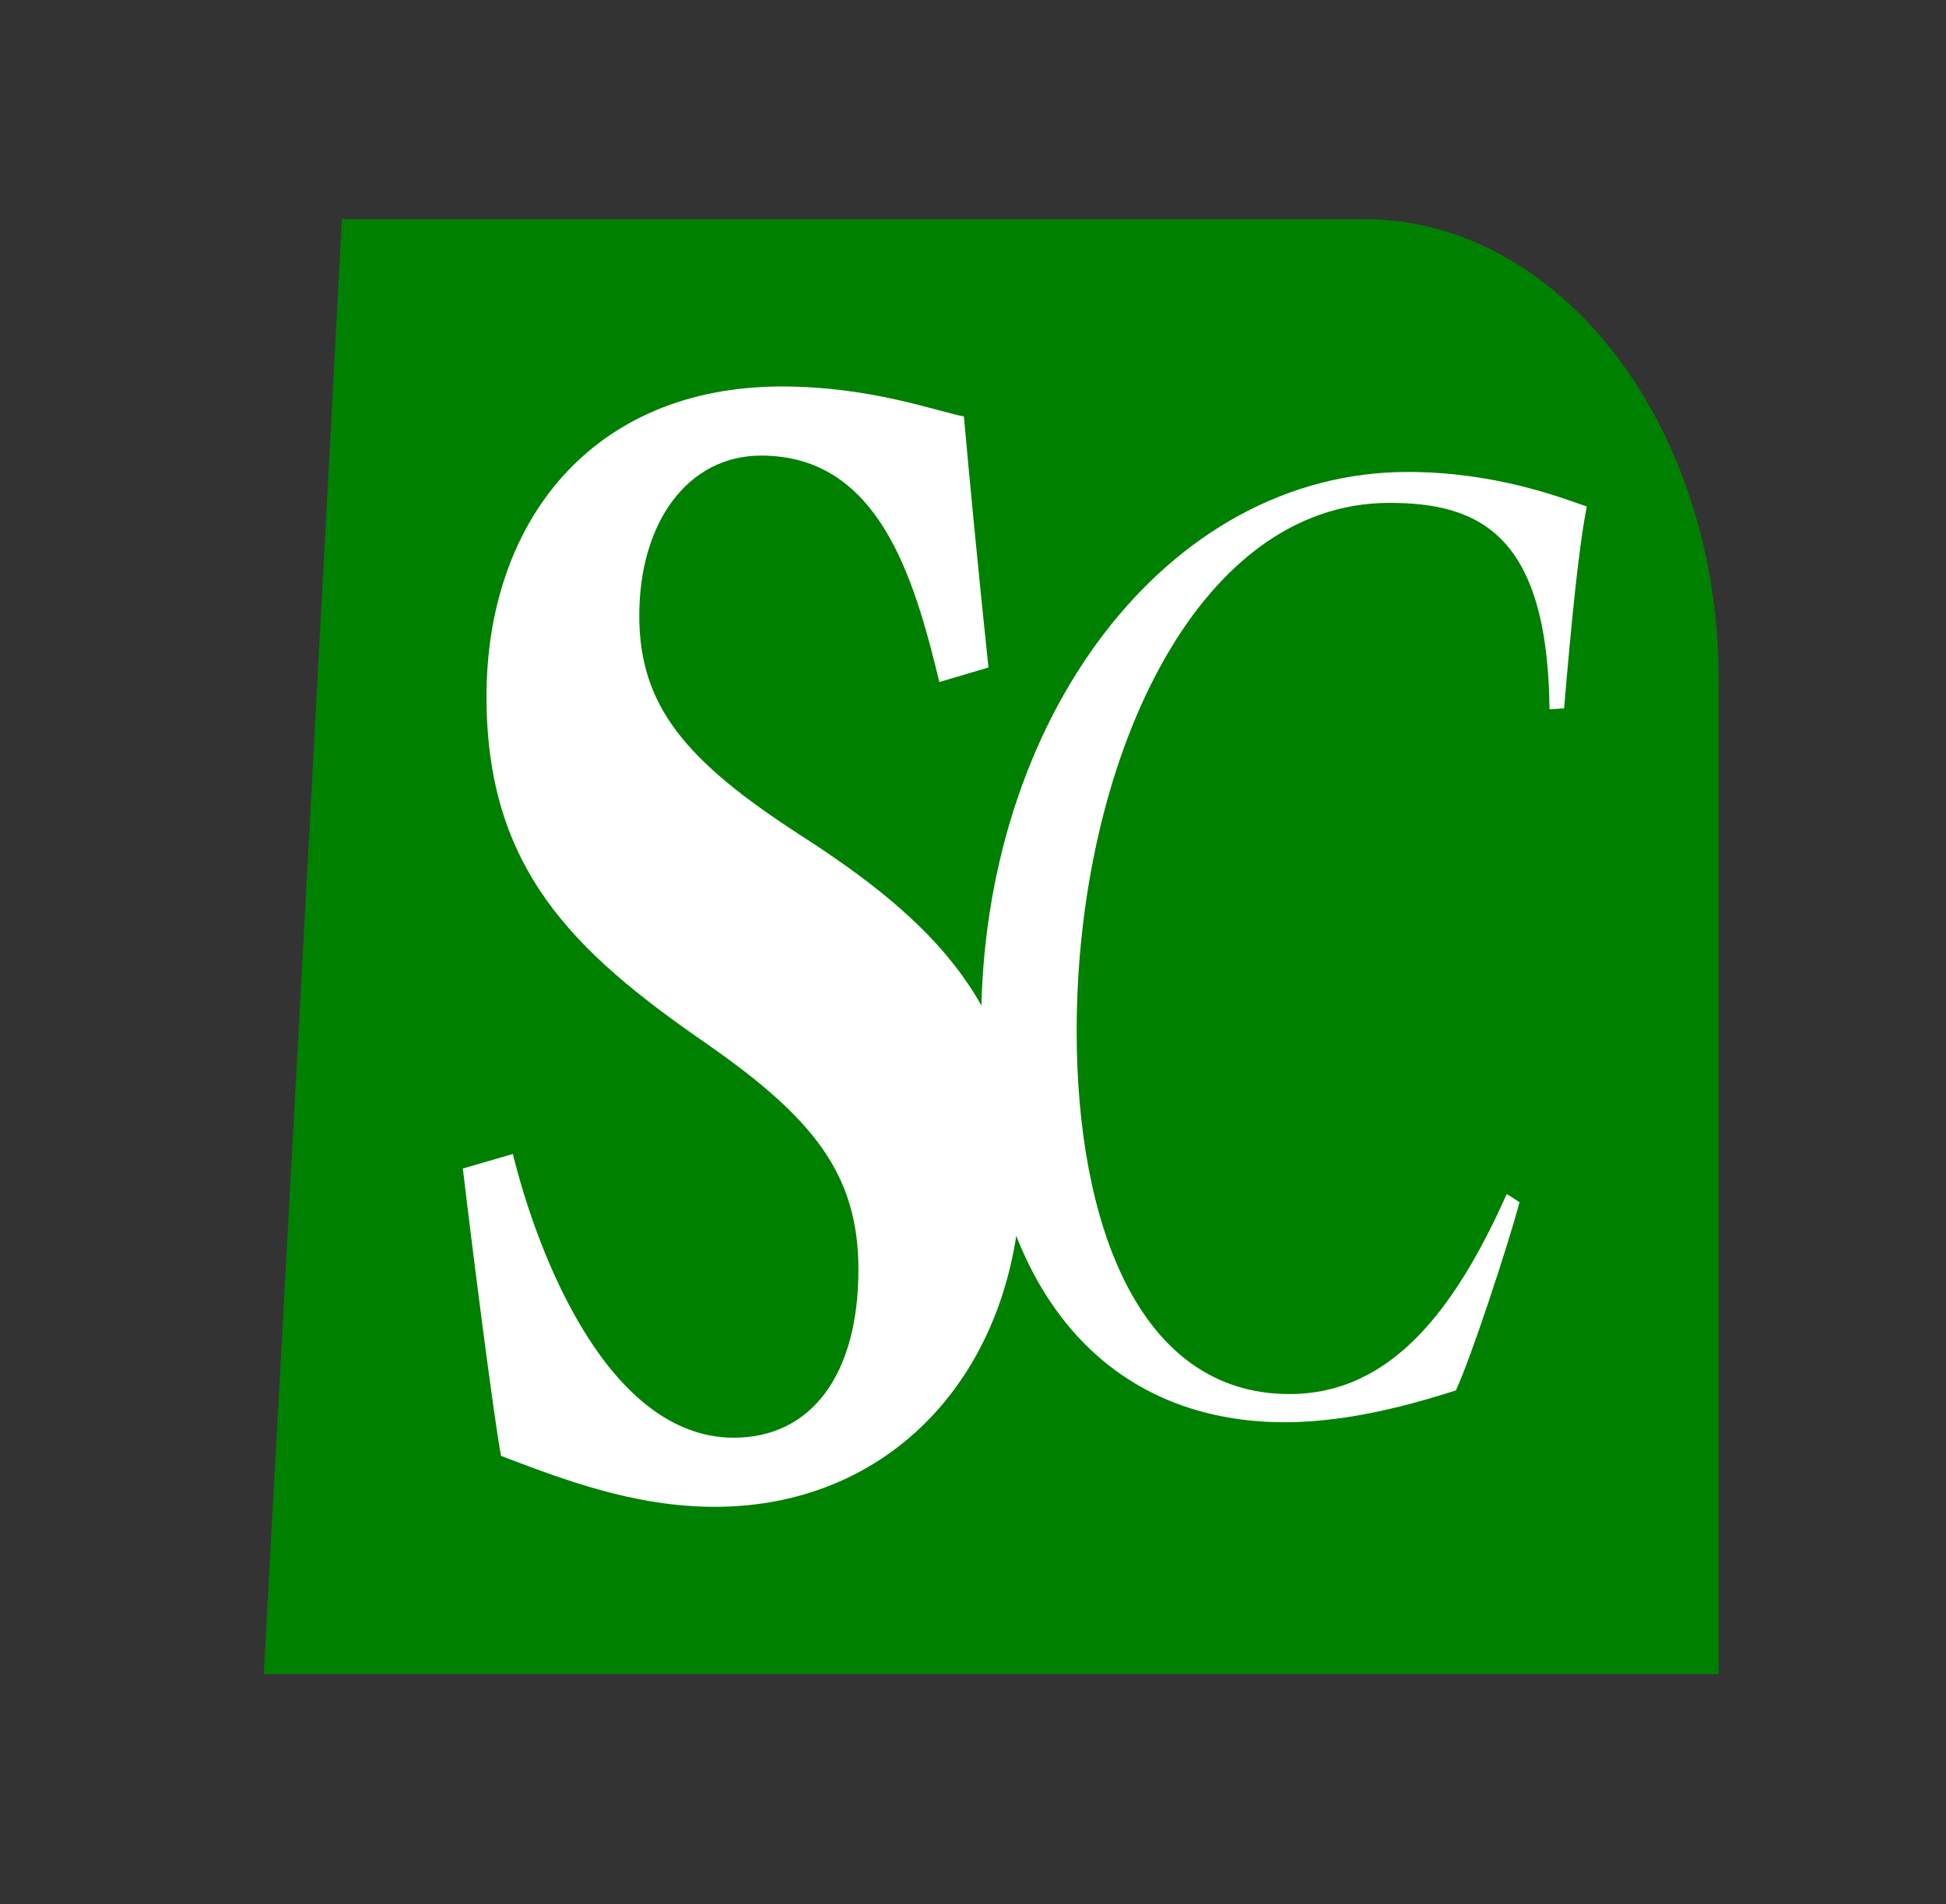 <?xml version="1.0" encoding="utf-8"?>
<!-- Generator: Adobe Illustrator 23.0.2, SVG Export Plug-In . SVG Version: 6.00 Build 0)  -->
<svg version="1.1" id="Layer_1" xmlns="http://www.w3.org/2000/svg" xmlns:xlink="http://www.w3.org/1999/xlink" x="0px" y="0px"
	 viewBox="0 0 21.4 20.94" style="enable-background:new 0 0 21.4 20.94;" xml:space="preserve">
<rect x="0" y="0" width="21.4" height="20.94" fill="#333333" stroke="none"/>
<style type="text/css">
	.st0{fill:#008000;}
	.st1{opacity:0.12;}
	.st2{clip-path:url(#SVGID_2_);}
	.st3{clip-path:url(#SVGID_4_);fill:#FFFFFF;}
	.st4{clip-path:url(#SVGID_4_);}
	.st5{fill:#1A1A1A;}
	.st6{fill:#FFFFFF;}
	.st7{clip-path:url(#SVGID_6_);fill:#008000;}
	.st8{clip-path:url(#SVGID_6_);}
	.st9{clip-path:url(#SVGID_8_);fill:#1A1A1A;}
	.st10{clip-path:url(#SVGID_8_);}
	.st11{clip-path:url(#SVGID_10_);fill:#008000;}
	.st12{clip-path:url(#SVGID_10_);}
	.st13{clip-path:url(#SVGID_12_);fill:#008000;}
	.st14{clip-path:url(#SVGID_12_);}
	.st15{clip-path:url(#SVGID_14_);fill:#008000;}
	.st16{clip-path:url(#SVGID_14_);}
	.st17{clip-path:url(#SVGID_16_);fill:#008000;}
	.st18{clip-path:url(#SVGID_16_);}
	.st19{clip-path:url(#SVGID_18_);fill:#008000;}
	.st20{clip-path:url(#SVGID_18_);}
	.st21{clip-path:url(#SVGID_20_);fill:#008000;}
	.st22{clip-path:url(#SVGID_20_);}
	.st23{clip-path:url(#SVGID_22_);fill:#008000;}
	.st24{clip-path:url(#SVGID_22_);}
	.st25{clip-path:url(#SVGID_24_);fill:#008000;}
	.st26{clip-path:url(#SVGID_24_);}
	.st27{clip-path:url(#SVGID_26_);fill:#008000;}
	.st28{clip-path:url(#SVGID_26_);}
	.st29{clip-path:url(#SVGID_28_);fill:#008000;}
	.st30{clip-path:url(#SVGID_28_);}
	.st31{clip-path:url(#SVGID_30_);fill:#008000;}
	.st32{clip-path:url(#SVGID_30_);}
	.st33{clip-path:url(#SVGID_32_);fill:#008000;}
	.st34{clip-path:url(#SVGID_32_);}
	.st35{clip-path:url(#SVGID_34_);fill:#008000;}
	.st36{clip-path:url(#SVGID_34_);}
	.st37{clip-path:url(#SVGID_36_);fill:#008000;}
	.st38{clip-path:url(#SVGID_36_);}
	.st39{clip-path:url(#SVGID_38_);fill:#008000;}
	.st40{clip-path:url(#SVGID_38_);}
	.st41{clip-path:url(#SVGID_40_);fill:#008000;}
	.st42{clip-path:url(#SVGID_40_);}
	.st43{clip-path:url(#SVGID_42_);fill:#008000;}
	.st44{clip-path:url(#SVGID_42_);}
	.st45{clip-path:url(#SVGID_44_);fill:#008000;}
	.st46{clip-path:url(#SVGID_44_);}
	.st47{clip-path:url(#SVGID_46_);fill:#008000;}
	.st48{clip-path:url(#SVGID_46_);}
	.st49{clip-path:url(#SVGID_48_);fill:#008000;}
	.st50{clip-path:url(#SVGID_48_);}
	.st51{clip-path:url(#SVGID_50_);fill:#008000;}
	.st52{clip-path:url(#SVGID_50_);}
	.st53{clip-path:url(#SVGID_52_);fill:#008000;}
	.st54{clip-path:url(#SVGID_52_);}
	.st55{clip-path:url(#SVGID_54_);fill:#008000;}
	.st56{clip-path:url(#SVGID_54_);}
	.st57{clip-path:url(#SVGID_56_);fill:#008000;}
	.st58{clip-path:url(#SVGID_56_);}
	.st59{clip-path:url(#SVGID_58_);fill:#008000;}
	.st60{clip-path:url(#SVGID_58_);}
	.st61{clip-path:url(#SVGID_60_);fill:#008000;}
	.st62{clip-path:url(#SVGID_60_);}
	.st63{clip-path:url(#SVGID_62_);fill:#008000;}
	.st64{clip-path:url(#SVGID_62_);}
	.st65{clip-path:url(#SVGID_64_);fill:#008000;}
	.st66{clip-path:url(#SVGID_64_);}
	.st67{clip-path:url(#SVGID_66_);fill:#008000;}
	.st68{clip-path:url(#SVGID_66_);}
	.st69{clip-path:url(#SVGID_68_);fill:#008000;}
	.st70{clip-path:url(#SVGID_68_);}
	.st71{clip-path:url(#SVGID_70_);fill:#008000;}
	.st72{clip-path:url(#SVGID_70_);}
	.st73{clip-path:url(#SVGID_72_);fill:#008000;}
	.st74{clip-path:url(#SVGID_72_);}
	.st75{clip-path:url(#SVGID_74_);fill:#008000;}
	.st76{clip-path:url(#SVGID_74_);}
	.st77{clip-path:url(#SVGID_76_);fill:#008000;}
	.st78{clip-path:url(#SVGID_76_);}
	.st79{clip-path:url(#SVGID_78_);fill:#008000;}
	.st80{clip-path:url(#SVGID_78_);}
	.st81{clip-path:url(#SVGID_80_);fill:#008000;}
	.st82{clip-path:url(#SVGID_80_);}
	.st83{clip-path:url(#SVGID_82_);fill:#008000;}
	.st84{clip-path:url(#SVGID_82_);}
	.st85{clip-path:url(#SVGID_84_);fill:#008000;}
	.st86{clip-path:url(#SVGID_84_);}
	.st87{clip-path:url(#SVGID_86_);fill:#008000;}
	.st88{clip-path:url(#SVGID_86_);}
	.st89{clip-path:url(#SVGID_88_);fill:#008000;}
	.st90{clip-path:url(#SVGID_88_);}
	.st91{clip-path:url(#SVGID_90_);fill:#008000;}
	.st92{clip-path:url(#SVGID_90_);}
	.st93{clip-path:url(#SVGID_92_);fill:#008000;}
	.st94{clip-path:url(#SVGID_92_);}
	.st95{clip-path:url(#SVGID_94_);fill:#008000;}
	.st96{clip-path:url(#SVGID_94_);}
	.st97{clip-path:url(#SVGID_96_);fill:#008000;}
	.st98{clip-path:url(#SVGID_96_);}
	.st99{clip-path:url(#SVGID_98_);fill:#008000;}
	.st100{clip-path:url(#SVGID_98_);}
	.st101{clip-path:url(#SVGID_100_);fill:#008000;}
	.st102{clip-path:url(#SVGID_100_);}
	.st103{clip-path:url(#SVGID_102_);fill:#008000;}
	.st104{clip-path:url(#SVGID_102_);}
	.st105{clip-path:url(#SVGID_104_);fill:#008000;}
	.st106{clip-path:url(#SVGID_104_);}
	.st107{clip-path:url(#SVGID_106_);fill:#008000;}
	.st108{clip-path:url(#SVGID_106_);}
	.st109{clip-path:url(#SVGID_108_);fill:#008000;}
	.st110{clip-path:url(#SVGID_108_);}
	.st111{clip-path:url(#SVGID_110_);fill:#008000;}
	.st112{clip-path:url(#SVGID_110_);}
	.st113{clip-path:url(#SVGID_112_);fill:#008000;}
	.st114{clip-path:url(#SVGID_112_);}
	.st115{clip-path:url(#SVGID_114_);fill:#008000;}
	.st116{clip-path:url(#SVGID_114_);}
	.st117{clip-path:url(#SVGID_116_);fill:#008000;}
	.st118{clip-path:url(#SVGID_116_);}
	.st119{clip-path:url(#SVGID_118_);fill:#008000;}
	.st120{clip-path:url(#SVGID_118_);}
	.st121{clip-path:url(#SVGID_120_);fill:#008000;}
	.st122{clip-path:url(#SVGID_120_);}
	.st123{clip-path:url(#SVGID_122_);fill:#008000;}
	.st124{clip-path:url(#SVGID_122_);}
	.st125{clip-path:url(#SVGID_124_);fill:#008000;}
	.st126{clip-path:url(#SVGID_124_);}
	.st127{clip-path:url(#SVGID_126_);fill:#008000;}
	.st128{clip-path:url(#SVGID_126_);}
	.st129{clip-path:url(#SVGID_128_);fill:#008000;}
	.st130{clip-path:url(#SVGID_128_);}
	.st131{clip-path:url(#SVGID_130_);fill:#008000;}
	.st132{clip-path:url(#SVGID_130_);}
	.st133{clip-path:url(#SVGID_132_);fill:#008000;}
	.st134{clip-path:url(#SVGID_132_);}
	.st135{clip-path:url(#SVGID_134_);fill:#008000;}
	.st136{clip-path:url(#SVGID_134_);}
	.st137{clip-path:url(#SVGID_136_);fill:#008000;}
	.st138{clip-path:url(#SVGID_136_);}
	.st139{clip-path:url(#SVGID_138_);fill:#008000;}
	.st140{clip-path:url(#SVGID_138_);}
	.st141{clip-path:url(#SVGID_140_);fill:#008000;}
	.st142{clip-path:url(#SVGID_140_);}
	.st143{clip-path:url(#SVGID_142_);fill:#008000;}
	.st144{clip-path:url(#SVGID_142_);}
	.st145{clip-path:url(#SVGID_144_);fill:#008000;}
	.st146{clip-path:url(#SVGID_144_);}
	.st147{clip-path:url(#SVGID_146_);fill:#008000;}
	.st148{clip-path:url(#SVGID_146_);}
	.st149{clip-path:url(#SVGID_148_);fill:#008000;}
	.st150{clip-path:url(#SVGID_148_);}
	.st151{clip-path:url(#SVGID_150_);fill:#008000;}
	.st152{clip-path:url(#SVGID_150_);}
	.st153{clip-path:url(#SVGID_152_);fill:#008000;}
	.st154{clip-path:url(#SVGID_152_);}
	.st155{clip-path:url(#SVGID_154_);fill:#008000;}
	.st156{clip-path:url(#SVGID_154_);}
	.st157{clip-path:url(#SVGID_156_);fill:#008000;}
	.st158{clip-path:url(#SVGID_156_);}
	.st159{clip-path:url(#SVGID_158_);fill:#008000;}
	.st160{clip-path:url(#SVGID_158_);}
	.st161{clip-path:url(#SVGID_160_);fill:#008000;}
	.st162{clip-path:url(#SVGID_160_);}
	.st163{clip-path:url(#SVGID_162_);fill:#008000;}
	.st164{clip-path:url(#SVGID_162_);}
	.st165{clip-path:url(#SVGID_164_);fill:#008000;}
	.st166{clip-path:url(#SVGID_164_);}
	.st167{clip-path:url(#SVGID_166_);fill:#008000;}
	.st168{clip-path:url(#SVGID_166_);}
	.st169{clip-path:url(#SVGID_168_);fill:#008000;}
	.st170{clip-path:url(#SVGID_168_);}
	.st171{clip-path:url(#SVGID_170_);fill:#008000;}
	.st172{clip-path:url(#SVGID_170_);}
	.st173{clip-path:url(#SVGID_172_);fill:#008000;}
	.st174{clip-path:url(#SVGID_172_);}
	.st175{clip-path:url(#SVGID_174_);fill:#008000;}
	.st176{clip-path:url(#SVGID_174_);}
	.st177{clip-path:url(#SVGID_176_);fill:#008000;}
	.st178{clip-path:url(#SVGID_176_);}
	.st179{clip-path:url(#SVGID_178_);fill:#008000;}
	.st180{clip-path:url(#SVGID_178_);}
	.st181{clip-path:url(#SVGID_180_);fill:#008000;}
	.st182{clip-path:url(#SVGID_180_);}
	.st183{clip-path:url(#SVGID_182_);fill:#008000;}
	.st184{clip-path:url(#SVGID_182_);}
	.st185{clip-path:url(#SVGID_184_);fill:#008000;}
	.st186{clip-path:url(#SVGID_184_);}
	.st187{clip-path:url(#SVGID_186_);fill:#008000;}
	.st188{clip-path:url(#SVGID_186_);}
	.st189{clip-path:url(#SVGID_188_);fill:#008000;}
	.st190{clip-path:url(#SVGID_188_);}
	.st191{clip-path:url(#SVGID_190_);fill:#008000;}
	.st192{clip-path:url(#SVGID_190_);}
	.st193{clip-path:url(#SVGID_192_);fill:#008000;}
	.st194{clip-path:url(#SVGID_192_);}
	.st195{clip-path:url(#SVGID_194_);fill:#008000;}
	.st196{clip-path:url(#SVGID_194_);}
	.st197{clip-path:url(#SVGID_196_);fill:#008000;}
	.st198{clip-path:url(#SVGID_196_);}
	.st199{clip-path:url(#SVGID_198_);fill:#008000;}
	.st200{clip-path:url(#SVGID_198_);}
	.st201{clip-path:url(#SVGID_200_);fill:#008000;}
	.st202{clip-path:url(#SVGID_200_);}
	.st203{clip-path:url(#SVGID_202_);fill:#008000;}
	.st204{clip-path:url(#SVGID_202_);}
	.st205{clip-path:url(#SVGID_204_);fill:#008000;}
	.st206{clip-path:url(#SVGID_204_);}
	.st207{clip-path:url(#SVGID_206_);fill:#1A1A1A;}
	.st208{clip-path:url(#SVGID_206_);}
	.st209{clip-path:url(#SVGID_208_);fill:#008000;}
	.st210{clip-path:url(#SVGID_208_);fill:#FFFFFF;}
	.st211{clip-path:url(#SVGID_208_);}
	.st212{clip-path:url(#SVGID_210_);fill:#1A1A1A;}
	.st213{clip-path:url(#SVGID_210_);fill:#FFFFFF;}
	.st214{clip-path:url(#SVGID_210_);}
	.st215{clip-path:url(#SVGID_212_);fill:#1A1A1A;}
	.st216{clip-path:url(#SVGID_212_);}
	.st217{clip-path:url(#SVGID_214_);fill:#008000;}
	.st218{clip-path:url(#SVGID_214_);fill:#FFFFFF;}
	.st219{clip-path:url(#SVGID_214_);}
	.st220{clip-path:url(#SVGID_216_);fill:#1A1A1A;}
	.st221{clip-path:url(#SVGID_216_);fill:#FFFFFF;}
	.st222{clip-path:url(#SVGID_216_);}
	.st223{clip-path:url(#SVGID_218_);fill:#1A1A1A;}
	.st224{clip-path:url(#SVGID_218_);}
	.st225{clip-path:url(#SVGID_220_);fill:#008000;}
	.st226{clip-path:url(#SVGID_220_);}
	.st227{clip-path:url(#SVGID_222_);fill:#93278F;}
	.st228{clip-path:url(#SVGID_222_);}
	.st229{clip-path:url(#SVGID_224_);fill:#1B1464;}
	.st230{clip-path:url(#SVGID_224_);}
	.st231{clip-path:url(#SVGID_226_);fill:#C69C6D;}
	.st232{clip-path:url(#SVGID_226_);}
	.st233{clip-path:url(#SVGID_228_);fill:#D4145A;}
	.st234{clip-path:url(#SVGID_228_);}
	.st235{clip-path:url(#SVGID_230_);fill:#D9E021;}
	.st236{clip-path:url(#SVGID_230_);}
	.st237{clip-path:url(#SVGID_232_);fill:#008000;}
	.st238{clip-path:url(#SVGID_232_);}
	.st239{clip-path:url(#SVGID_234_);fill:#008000;}
	.st240{clip-path:url(#SVGID_234_);}
	.st241{clip-path:url(#SVGID_236_);fill:#008000;}
	.st242{clip-path:url(#SVGID_236_);}
	.st243{clip-path:url(#SVGID_238_);fill:#008000;}
	.st244{clip-path:url(#SVGID_238_);}
	.st245{clip-path:url(#SVGID_240_);fill:#008000;}
	.st246{clip-path:url(#SVGID_240_);}
	.st247{fill:none;stroke:#008000;stroke-miterlimit:10;}
	.st248{fill:none;stroke:#FFFFFF;stroke-linecap:round;stroke-miterlimit:10;}
	.st249{clip-path:url(#SVGID_242_);fill:#FFFFFF;}
	.st250{clip-path:url(#SVGID_242_);}
	.st251{clip-path:url(#SVGID_244_);fill:#008000;}
	.st252{clip-path:url(#SVGID_244_);fill:#FFFFFF;}
	.st253{clip-path:url(#SVGID_244_);}
	.st254{clip-path:url(#SVGID_246_);fill:#008000;}
	.st255{clip-path:url(#SVGID_246_);}
	.st256{clip-path:url(#SVGID_248_);fill:#1A1A1A;}
	.st257{clip-path:url(#SVGID_248_);}
	.st258{clip-path:url(#SVGID_250_);fill:none;stroke:#008000;stroke-miterlimit:10;}
	.st259{clip-path:url(#SVGID_250_);}
	.st260{fill:#1B1464;}
	.st261{clip-path:url(#SVGID_252_);fill:#FFFFFF;}
	.st262{clip-path:url(#SVGID_252_);}
	.st263{clip-path:url(#SVGID_254_);fill:#FFFFFF;}
	.st264{clip-path:url(#SVGID_254_);}
	.st265{clip-path:url(#SVGID_256_);fill:#008000;}
	.st266{clip-path:url(#SVGID_256_);}
	.st267{opacity:0.25;fill:none;stroke:#FFFFFF;stroke-width:4;stroke-miterlimit:10;}
	.st268{clip-path:url(#SVGID_258_);fill:#008000;}
	.st269{clip-path:url(#SVGID_258_);}
</style>
<g>
	<defs>
		<rect id="SVGID_11_" x="2.9" y="2.41" width="16" height="16"/>
	</defs>
	<clipPath id="SVGID_2_">
		<use xlink:href="#SVGID_11_"  style="overflow:visible;"/>
	</clipPath>
	<path style="clip-path:url(#SVGID_2_);fill:#008000;" d="M18.9,18.41h-16c0.29-5.33,0.58-10.67,0.86-16c3.75,0,7.49,0,11.24,0
		c2.15,0,3.9,2.26,3.9,5.06V18.41z"/>
	<g class="st2">
		<path class="st6" d="M16.71,13.22c-0.13,0.49-0.54,1.73-0.7,2.07c-0.35,0.11-1.11,0.35-1.88,0.35c-1.99,0-3.34-1.48-3.34-4.38
			c0-3.34,2.03-6.07,4.69-6.07c0.96,0,1.68,0.28,1.97,0.38c-0.09,0.45-0.17,1.28-0.25,2.22L17.04,7.8
			c-0.02-1.91-0.76-2.27-1.76-2.27c-2.15,0-3.44,2.89-3.44,5.81c0,2.09,0.67,3.99,2.34,3.99c1.13,0,1.83-0.95,2.39-2.2L16.71,13.22z
			"/>
		<path class="st6" d="M10.33,7.5c-0.28-1.16-0.67-2.49-1.96-2.49c-0.81,0-1.34,0.74-1.34,1.76c0,1,0.52,1.6,1.75,2.4
			c1.5,0.96,2.45,1.91,2.45,3.7c0,2.14-1.37,3.7-3.37,3.7c-0.9,0-1.69-0.31-2.35-0.56c-0.08-0.42-0.32-2.31-0.42-3.16l0.55-0.16
			c0.28,1.14,1.06,3.12,2.43,3.12c0.85,0,1.37-0.69,1.37-1.85c0-1.05-0.5-1.67-1.68-2.49C6.3,10.46,5.35,9.55,5.35,7.66
			c0-1.91,1.15-3.41,3.25-3.41c0.97,0,1.69,0.27,2,0.33c0.06,0.67,0.15,1.62,0.27,2.76L10.33,7.5z"/>
	</g>
</g>
</svg>